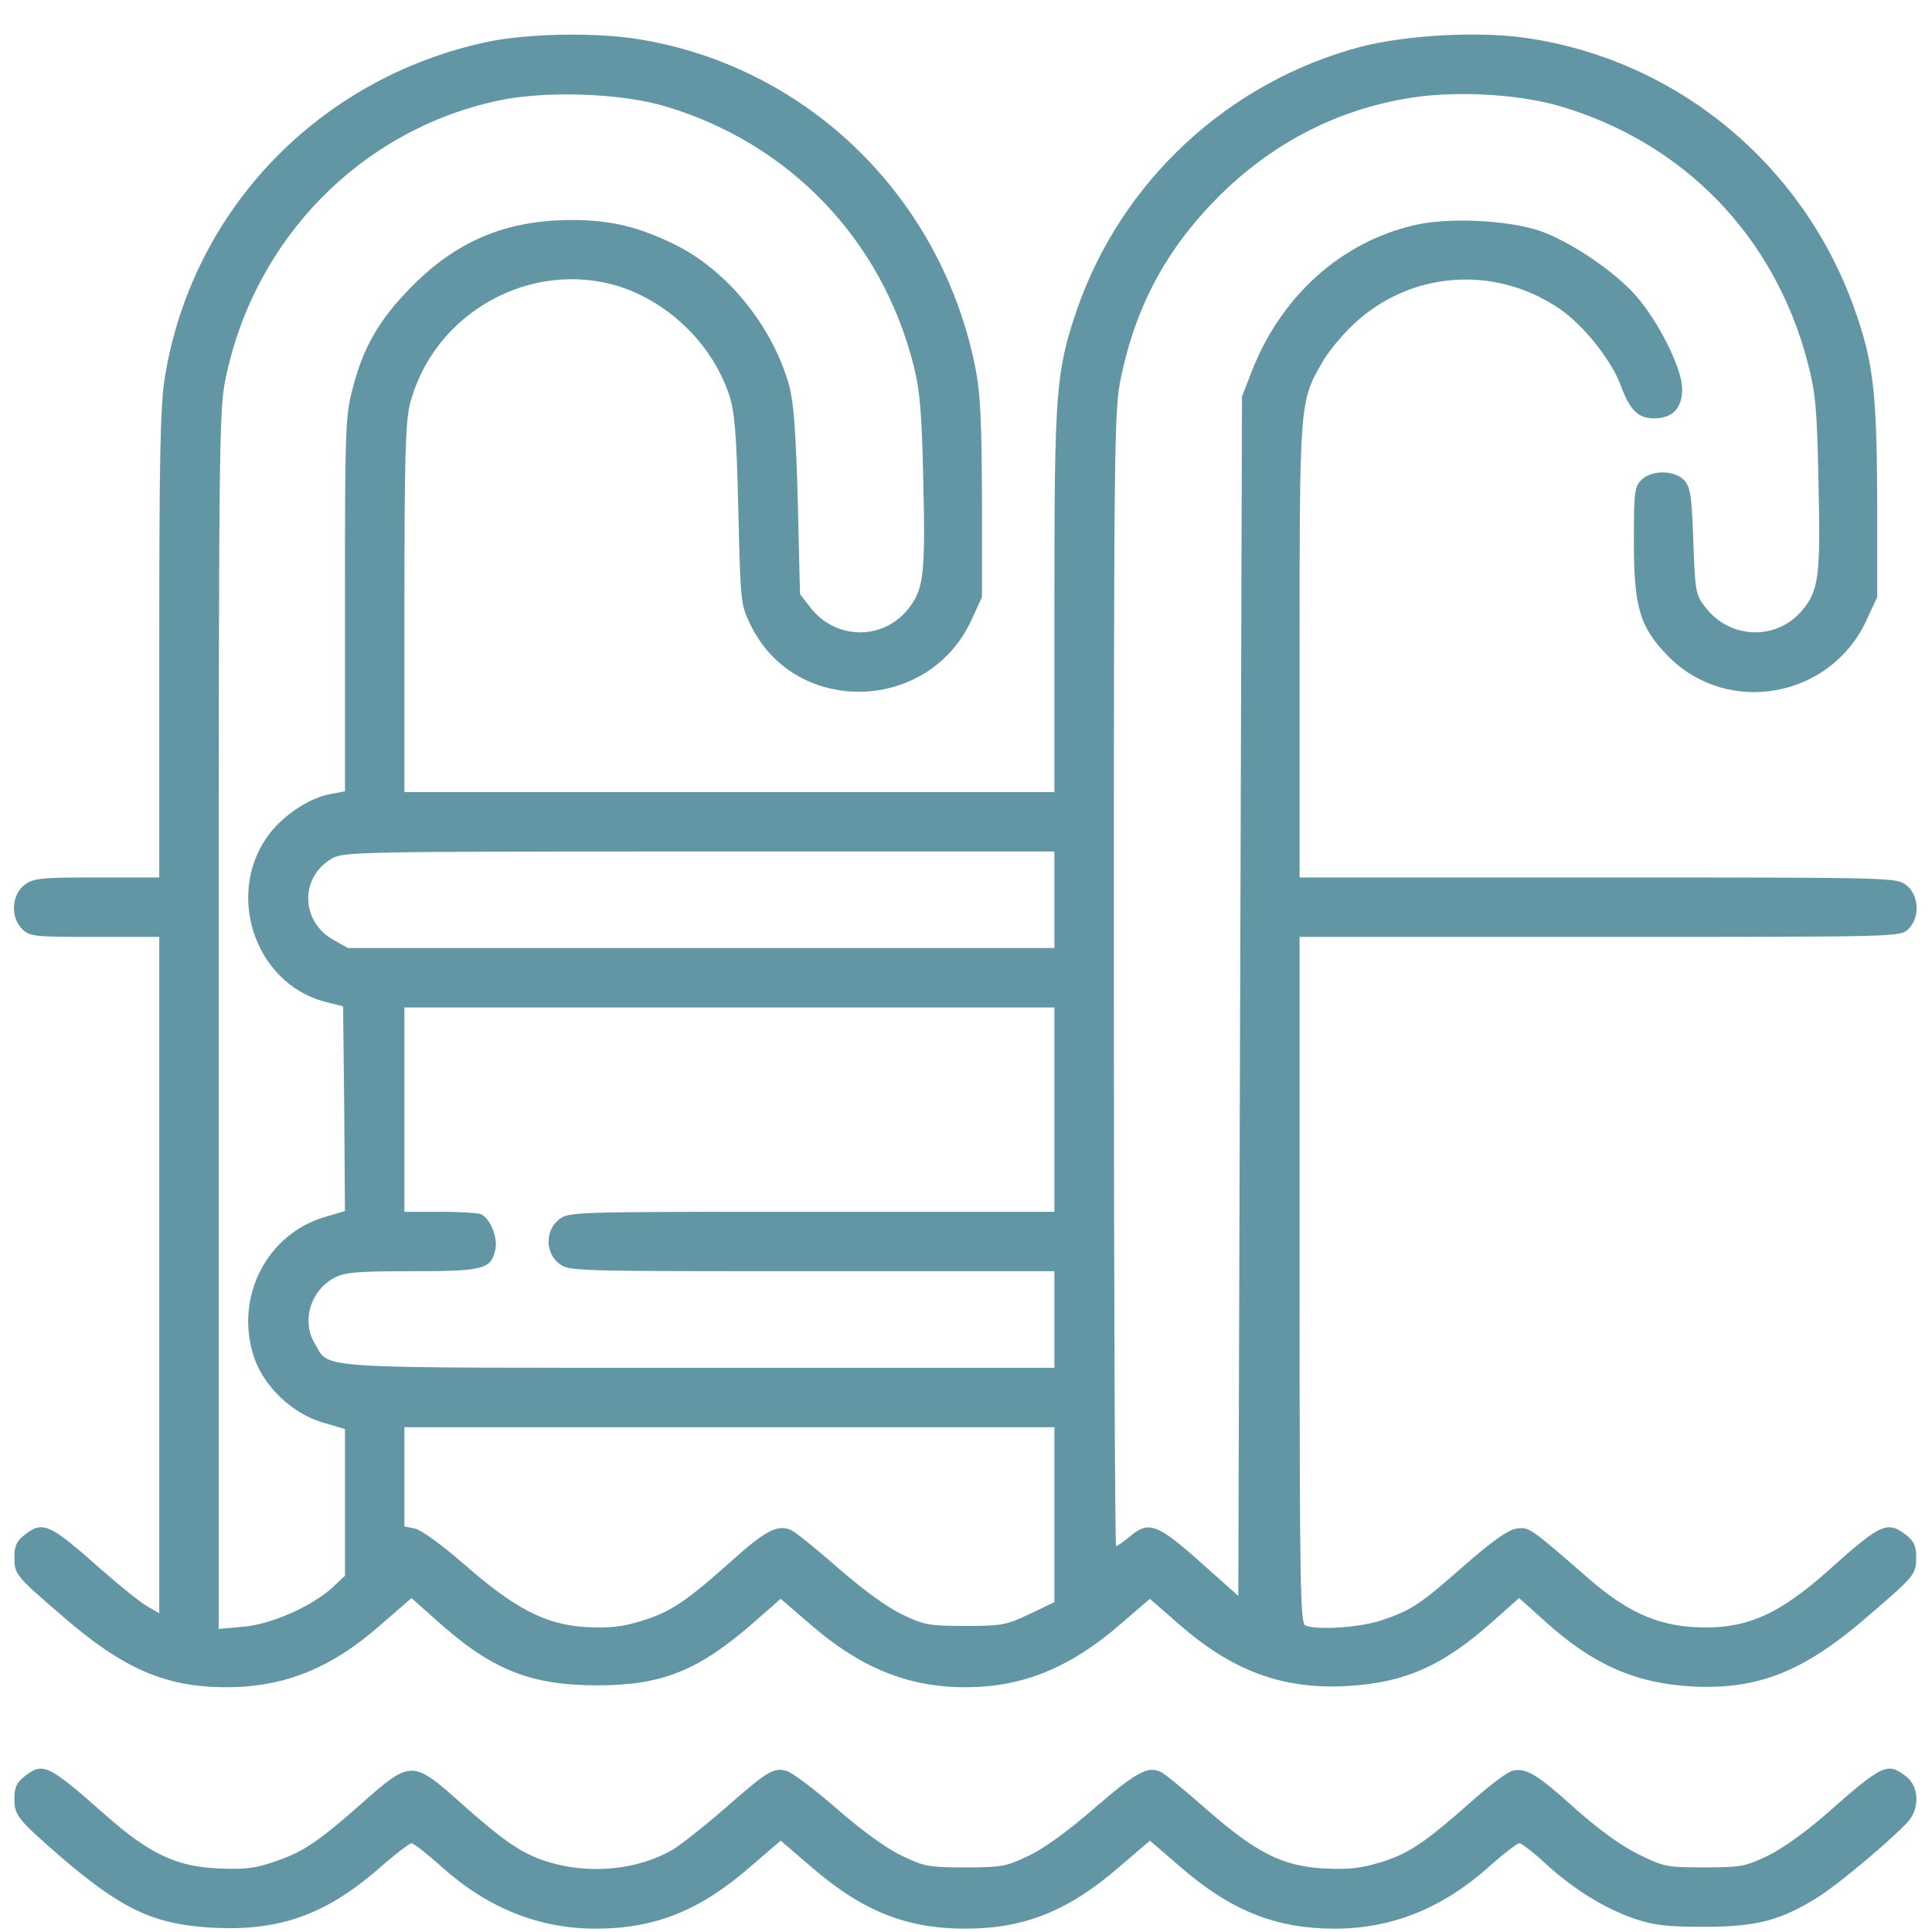 <?xml version="1.0" encoding="UTF-8"?> <svg xmlns="http://www.w3.org/2000/svg" width="51" height="51" viewBox="0 0 51 51" fill="none"><path d="M12.881 1.102C8.43 2.043 5.067 5.534 4.351 9.966C4.233 10.681 4.204 12.074 4.204 17.006V23.163H2.547C1.027 23.163 0.88 23.183 0.635 23.369C0.301 23.634 0.272 24.232 0.596 24.536C0.792 24.722 0.929 24.732 2.508 24.732H4.204V33.665V42.587L3.9 42.411C3.723 42.313 3.184 41.881 2.694 41.45C1.292 40.205 1.135 40.136 0.635 40.528C0.439 40.685 0.38 40.813 0.38 41.097C0.38 41.558 0.399 41.587 1.655 42.666C3.243 44.048 4.371 44.539 5.969 44.539C7.508 44.539 8.744 44.038 10.038 42.901L10.862 42.185L11.479 42.734C12.96 44.078 13.989 44.489 15.774 44.489C17.48 44.489 18.441 44.097 19.882 42.842L20.608 42.205L21.383 42.872C22.716 44.029 23.971 44.539 25.481 44.539C26.991 44.539 28.246 44.029 29.579 42.872L30.354 42.205L31.129 42.882C32.531 44.107 33.855 44.597 35.531 44.509C37.11 44.421 38.11 43.97 39.483 42.734L40.1 42.185L40.757 42.774C42.042 43.941 43.15 44.431 44.67 44.519C46.415 44.607 47.621 44.127 49.307 42.666C50.562 41.587 50.582 41.558 50.582 41.097C50.582 40.813 50.523 40.685 50.327 40.528C49.827 40.136 49.651 40.215 48.317 41.411C46.915 42.666 46.052 43.029 44.699 42.95C43.718 42.891 42.924 42.529 41.954 41.685C40.365 40.303 40.365 40.303 40.022 40.352C39.806 40.391 39.385 40.685 38.679 41.303C37.492 42.352 37.257 42.509 36.463 42.774C35.904 42.96 34.796 43.038 34.462 42.911C34.325 42.852 34.306 41.96 34.306 33.792V24.732H42.228C50.072 24.732 50.151 24.732 50.366 24.536C50.69 24.232 50.661 23.634 50.327 23.369C50.062 23.163 50.013 23.163 42.189 23.163H34.306V17.202C34.306 10.662 34.306 10.603 34.894 9.583C35.051 9.299 35.423 8.848 35.727 8.564C37.218 7.152 39.463 6.985 41.169 8.152C41.806 8.583 42.542 9.515 42.787 10.181C43.022 10.829 43.248 11.044 43.66 11.044C44.15 11.044 44.405 10.78 44.405 10.27C44.405 9.73 43.787 8.495 43.179 7.799C42.611 7.161 41.473 6.387 40.669 6.102C39.816 5.808 38.237 5.73 37.326 5.946C35.394 6.397 33.815 7.818 33.041 9.809L32.786 10.466L32.737 26.301L32.688 42.127L31.805 41.342C30.55 40.215 30.334 40.126 29.815 40.568C29.648 40.705 29.491 40.813 29.462 40.813C29.433 40.813 29.403 34.077 29.403 25.83C29.403 11.603 29.413 10.819 29.589 9.975C29.982 8.073 30.795 6.573 32.148 5.21C33.521 3.837 35.149 2.965 37.002 2.622C38.267 2.377 40.032 2.465 41.199 2.808C44.464 3.779 46.837 6.24 47.709 9.534C47.925 10.358 47.964 10.73 48.003 12.721C48.062 15.192 48.013 15.594 47.572 16.113C46.895 16.918 45.66 16.878 45.013 16.025C44.758 15.692 44.748 15.613 44.699 14.28C44.66 13.094 44.621 12.858 44.464 12.682C44.209 12.407 43.601 12.397 43.326 12.672C43.15 12.848 43.13 12.995 43.13 14.29C43.13 16.045 43.287 16.564 44.052 17.339C45.63 18.918 48.327 18.418 49.268 16.378L49.553 15.761V13.162C49.543 10.338 49.445 9.524 48.945 8.132C47.582 4.318 44.258 1.582 40.297 1.004C39.071 0.817 37.13 0.925 35.943 1.229C32.423 2.151 29.579 4.798 28.413 8.22C27.873 9.819 27.834 10.358 27.834 15.878V20.908H19.255H10.675V16.074C10.675 12.044 10.705 11.142 10.822 10.662C11.45 8.25 14.029 6.818 16.382 7.573C17.686 8.005 18.804 9.103 19.245 10.417C19.392 10.858 19.441 11.387 19.49 13.456C19.549 15.937 19.549 15.957 19.823 16.515C21 18.908 24.51 18.82 25.638 16.378L25.922 15.761V13.162C25.912 11.093 25.883 10.387 25.746 9.701C24.854 5.24 21.383 1.818 16.97 1.053C15.823 0.847 13.98 0.876 12.881 1.102ZM17.568 2.808C20.853 3.788 23.285 6.338 24.118 9.652C24.285 10.309 24.334 10.887 24.373 12.721C24.432 15.192 24.383 15.594 23.942 16.113C23.265 16.918 22.03 16.878 21.383 16.025L21.118 15.682L21.059 13.221C21.01 11.397 20.951 10.613 20.833 10.181C20.402 8.632 19.215 7.152 17.833 6.465C16.862 5.985 16.117 5.808 15.088 5.808C13.372 5.808 12.058 6.357 10.871 7.563C10.018 8.416 9.577 9.181 9.303 10.279C9.116 10.985 9.106 11.378 9.106 15.957V20.889L8.744 20.957C8.224 21.046 7.616 21.428 7.204 21.898C5.89 23.438 6.665 25.958 8.597 26.448L9.057 26.566L9.087 29.272L9.106 31.968L8.577 32.125C7.038 32.576 6.184 34.253 6.704 35.822C6.959 36.596 7.714 37.312 8.508 37.547L9.106 37.724V39.665V41.597L8.793 41.891C8.244 42.401 7.175 42.872 6.439 42.94L5.773 42.999V26.929C5.773 11.633 5.782 10.819 5.959 9.975C6.724 6.299 9.518 3.445 13.127 2.661C14.372 2.386 16.392 2.455 17.568 2.808ZM27.834 23.752V25.026H18.51H9.185L8.802 24.811C7.94 24.33 7.91 23.173 8.744 22.673C9.048 22.487 9.303 22.477 18.451 22.477H27.834V23.752ZM27.834 29.292V31.988H21.422C15.088 31.988 15.009 31.988 14.754 32.194C14.391 32.478 14.391 33.067 14.754 33.351C15.009 33.557 15.088 33.557 21.422 33.557H27.834V34.831V36.106H18.47C8.126 36.106 8.714 36.145 8.322 35.488C7.949 34.89 8.185 34.077 8.822 33.733C9.106 33.586 9.391 33.557 10.871 33.557C12.774 33.557 12.96 33.508 13.078 32.978C13.146 32.655 12.93 32.145 12.685 32.047C12.597 32.017 12.107 31.988 11.597 31.988H10.675V29.292V26.595H19.255H27.834V29.292ZM27.834 39.989V42.293L27.177 42.607C26.56 42.901 26.432 42.921 25.481 42.921C24.53 42.921 24.402 42.901 23.814 42.617C23.422 42.431 22.775 41.96 22.147 41.411C21.579 40.911 21.02 40.46 20.902 40.401C20.549 40.224 20.216 40.391 19.323 41.195C18.117 42.274 17.696 42.558 16.921 42.793C16.401 42.95 16.078 42.98 15.47 42.95C14.411 42.891 13.597 42.47 12.264 41.303C11.666 40.783 11.126 40.391 10.96 40.352L10.675 40.293V38.989V37.675H19.255H27.834V39.989Z" fill="#6396A5"></path><path d="M0.635 46.902C0.439 47.058 0.38 47.186 0.38 47.48C0.38 47.921 0.458 48.019 1.596 49.01C3.253 50.431 4.096 50.824 5.733 50.892C7.41 50.961 8.606 50.529 9.979 49.343C10.411 48.961 10.812 48.657 10.861 48.657C10.92 48.657 11.283 48.941 11.675 49.294C12.881 50.373 14.235 50.912 15.725 50.912C17.294 50.912 18.49 50.431 19.833 49.255L20.608 48.588L21.441 49.304C22.775 50.451 23.932 50.912 25.481 50.912C27.03 50.912 28.187 50.451 29.521 49.304L30.354 48.588L31.129 49.255C32.472 50.431 33.668 50.912 35.237 50.912C36.727 50.912 38.061 50.382 39.287 49.294C39.679 48.941 40.051 48.657 40.11 48.657C40.159 48.657 40.463 48.882 40.767 49.167C41.522 49.863 42.336 50.363 43.111 50.637C43.66 50.824 43.964 50.863 44.993 50.863C46.386 50.863 47.033 50.686 48.023 50.059C48.543 49.725 49.896 48.598 50.357 48.098C50.68 47.755 50.66 47.166 50.327 46.902C49.827 46.509 49.709 46.558 48.18 47.911C47.66 48.362 47.033 48.814 46.66 48.99C46.072 49.274 45.944 49.294 44.983 49.294C43.993 49.294 43.924 49.284 43.218 48.931C42.748 48.696 42.169 48.264 41.561 47.725C40.561 46.823 40.277 46.656 39.924 46.745C39.797 46.774 39.336 47.117 38.885 47.519C37.61 48.647 37.188 48.931 36.453 49.157C35.914 49.323 35.59 49.353 34.962 49.323C33.864 49.265 33.178 48.921 31.874 47.784C31.315 47.294 30.776 46.843 30.658 46.784C30.315 46.598 29.982 46.784 28.873 47.745C28.197 48.333 27.55 48.804 27.148 48.99C26.559 49.274 26.432 49.294 25.481 49.294C24.53 49.294 24.402 49.274 23.814 48.99C23.412 48.804 22.765 48.333 22.088 47.745C21.49 47.225 20.892 46.774 20.755 46.745C20.412 46.656 20.255 46.755 19.137 47.735C18.608 48.196 17.99 48.686 17.764 48.823C16.843 49.363 15.568 49.49 14.46 49.147C13.774 48.931 13.313 48.617 12.146 47.578C10.891 46.46 10.842 46.46 9.557 47.598C8.391 48.627 7.998 48.892 7.234 49.147C6.734 49.323 6.439 49.353 5.773 49.323C4.655 49.274 3.949 48.941 2.782 47.911C1.252 46.558 1.135 46.509 0.635 46.902Z" fill="#6396A5"></path></svg> 